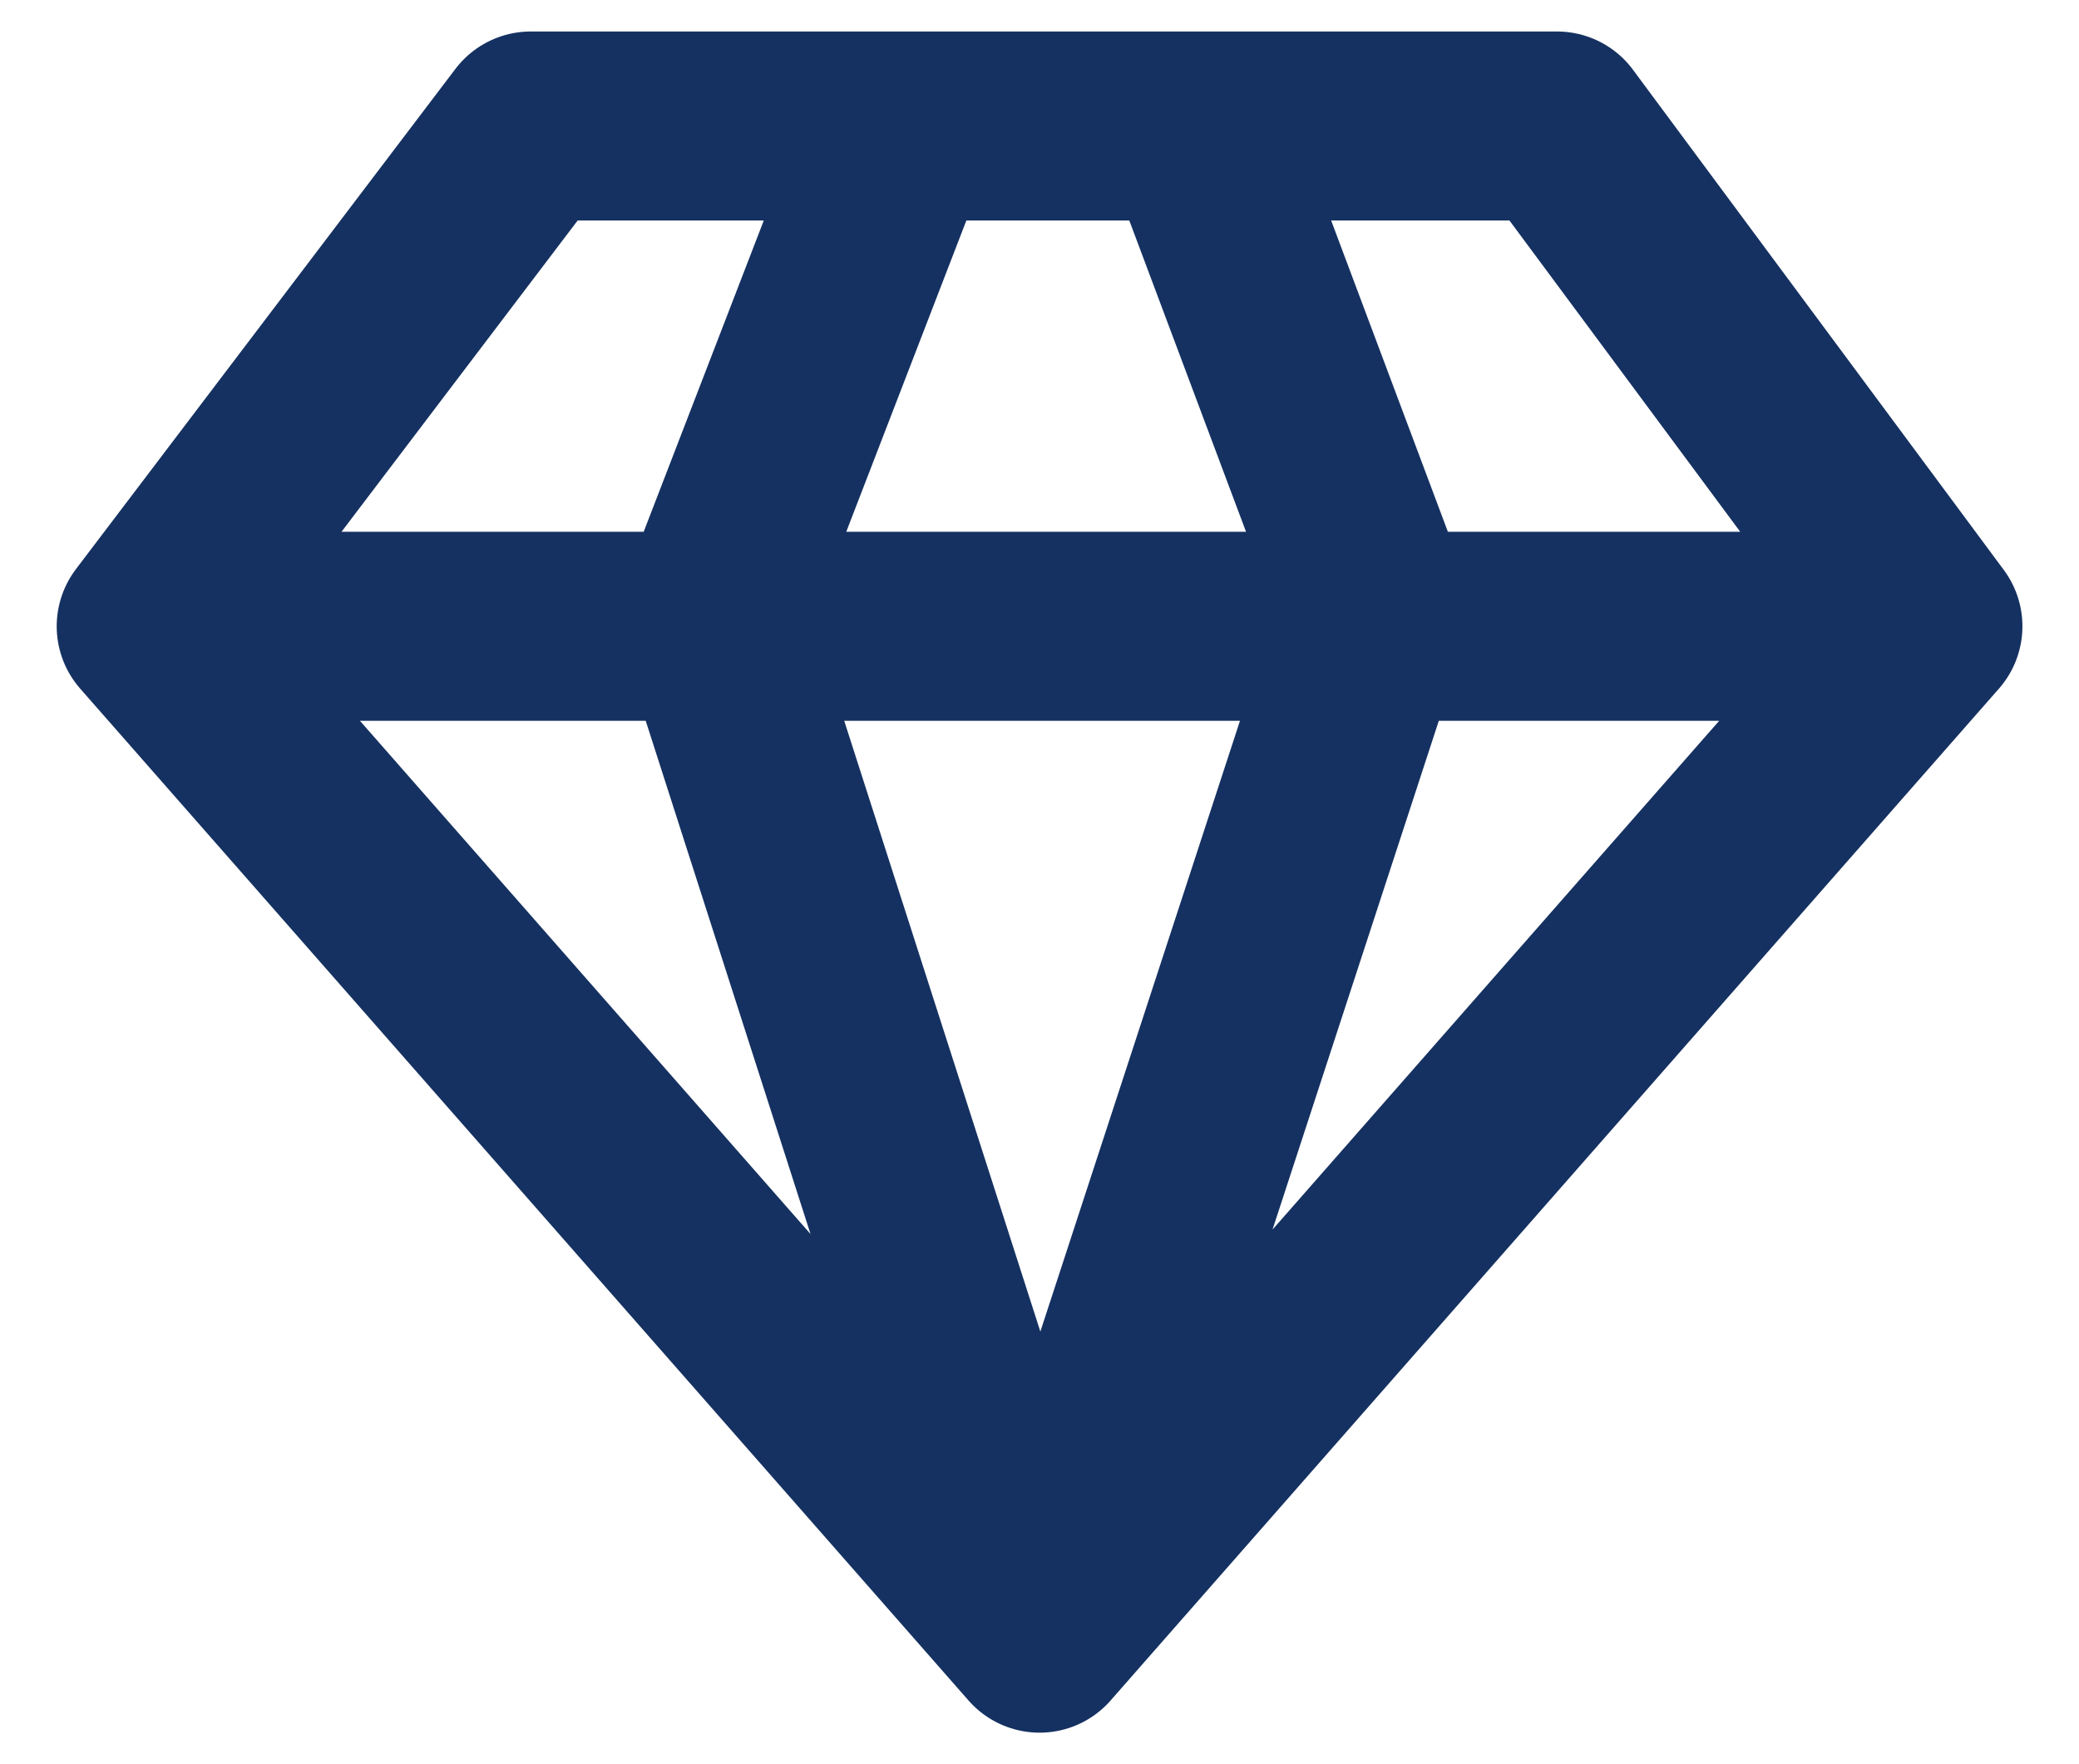 <?xml version="1.0" encoding="UTF-8"?> <svg xmlns="http://www.w3.org/2000/svg" width="33" height="28" viewBox="0 0 33 28" fill="none"><path d="M14.31 2L11.299 9.803L16.501 26M16.501 26L21.84 9.666L18.965 2M16.501 26L2.4 9.94M16.501 26L30.602 9.94M2.4 9.94L8.424 2H24.715L30.602 9.94M2.4 9.94H30.602" stroke="#153161" stroke-width="3" stroke-linecap="round" stroke-linejoin="round"></path></svg> 